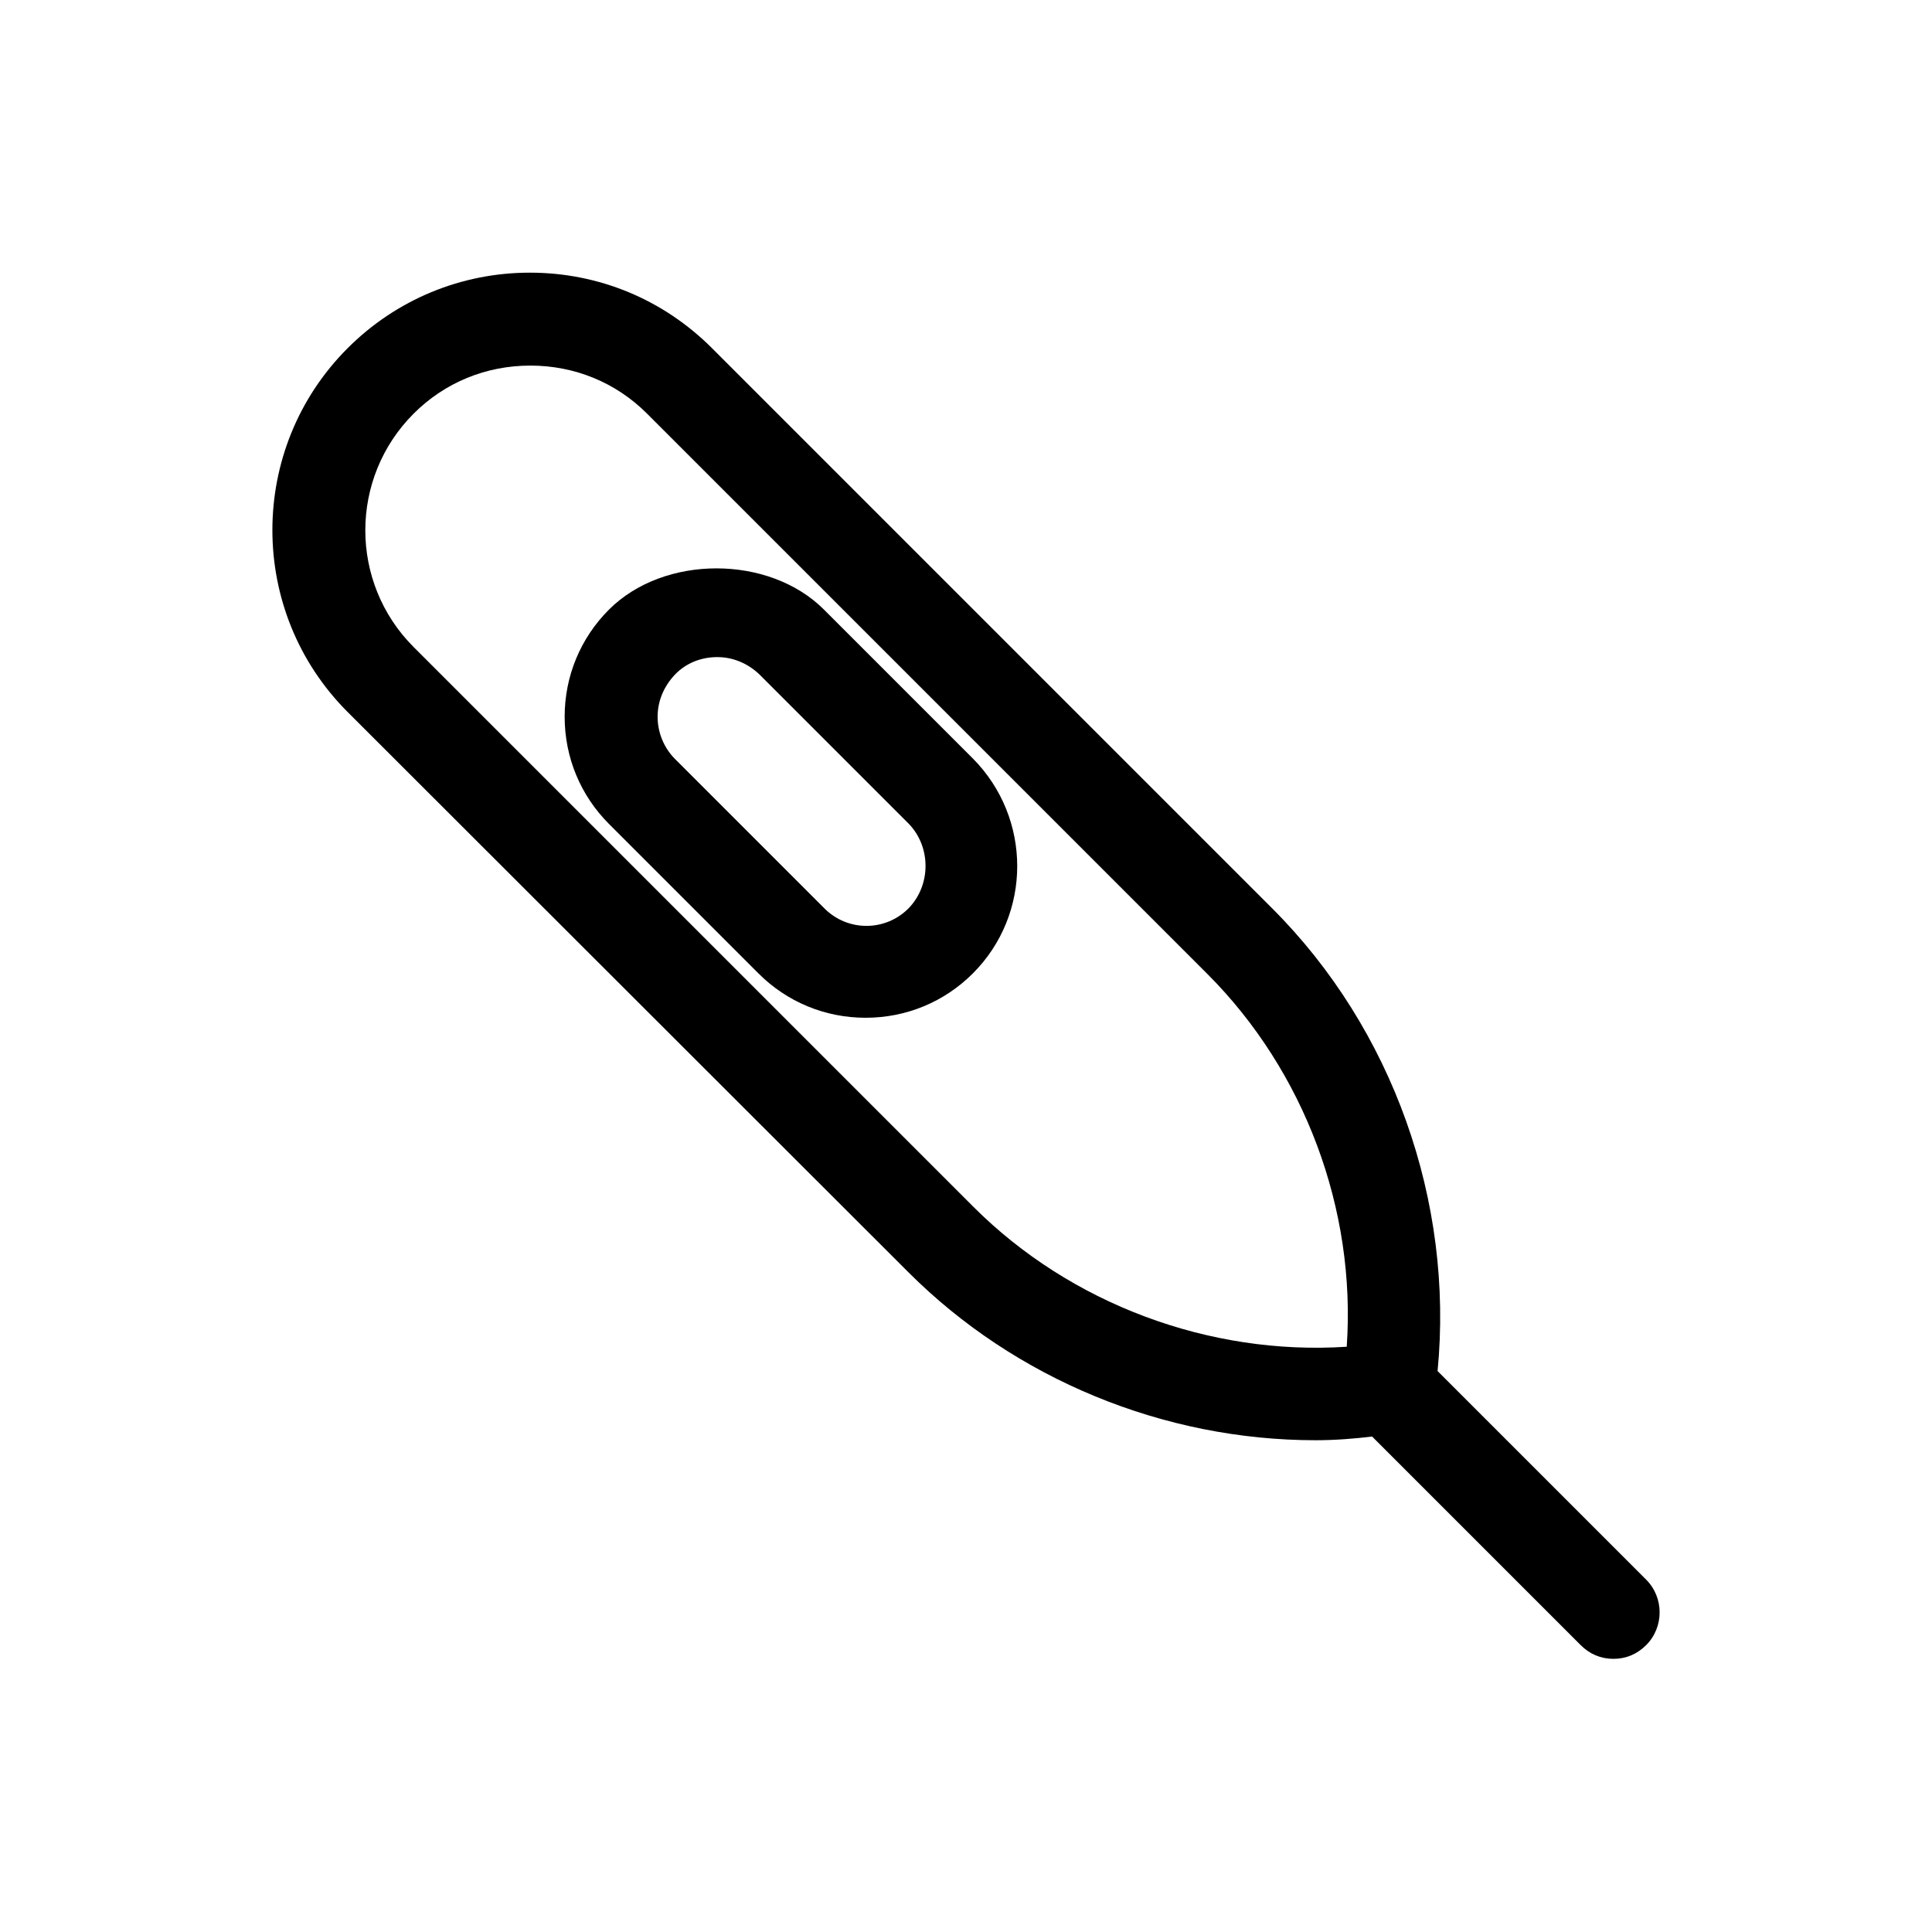 <?xml version="1.0" encoding="UTF-8"?>
<!-- Uploaded to: ICON Repo, www.iconrepo.com, Generator: ICON Repo Mixer Tools -->
<svg fill="#000000" width="800px" height="800px" version="1.1" viewBox="144 144 512 512" xmlns="http://www.w3.org/2000/svg">
 <g>
  <path d="m481.17 384.75-148.48-148.48c-12.875-12.875-29.949-20.012-48.281-20.012-18.191 0-35.406 7.137-48.281 20.012-26.59 26.59-26.59 69.832 0 96.422l148.62 148.48c28.27 28.27 67.594 44.504 107.9 44.504 5.18 0 10.355-0.418 14.973-0.98l55.277 55.277c2.379 2.379 5.316 3.637 8.676 3.637 3.359 0 6.297-1.258 8.676-3.637 4.758-4.758 4.758-12.594 0-17.352l-55.277-55.277c4.34-44.926-11.895-90.688-43.801-122.59zm19.73 116.15c-36.387 2.379-73.191-11.336-98.941-37.086l-148.34-148.34c-17.074-17.074-17.074-44.781 0-61.855 8.258-8.258 19.172-12.734 30.93-12.734 11.754 0 22.672 4.477 30.93 12.734l148.48 148.48c25.746 25.75 39.461 62.418 36.941 98.801z"/>
  <path d="m362.35 305.54c-14.555-14.555-42.402-14.555-56.957 0-7.559 7.559-11.754 17.633-11.754 28.41 0 10.777 4.199 20.852 11.754 28.41l39.605 39.605c7.559 7.559 17.633 11.754 28.41 11.754s20.852-4.199 28.41-11.754c15.676-15.676 15.676-41.145 0-56.957zm22.395 79.211c-6.156 6.156-16.094 6.156-22.25 0l-39.605-39.605c-2.938-2.938-4.617-6.996-4.617-11.195 0-4.199 1.68-8.117 4.617-11.195s6.996-4.617 11.195-4.617c4.199 0 8.117 1.68 11.195 4.617l39.605 39.605c5.875 6.156 5.875 16.23-0.141 22.391z"/>
 </g>
</svg>